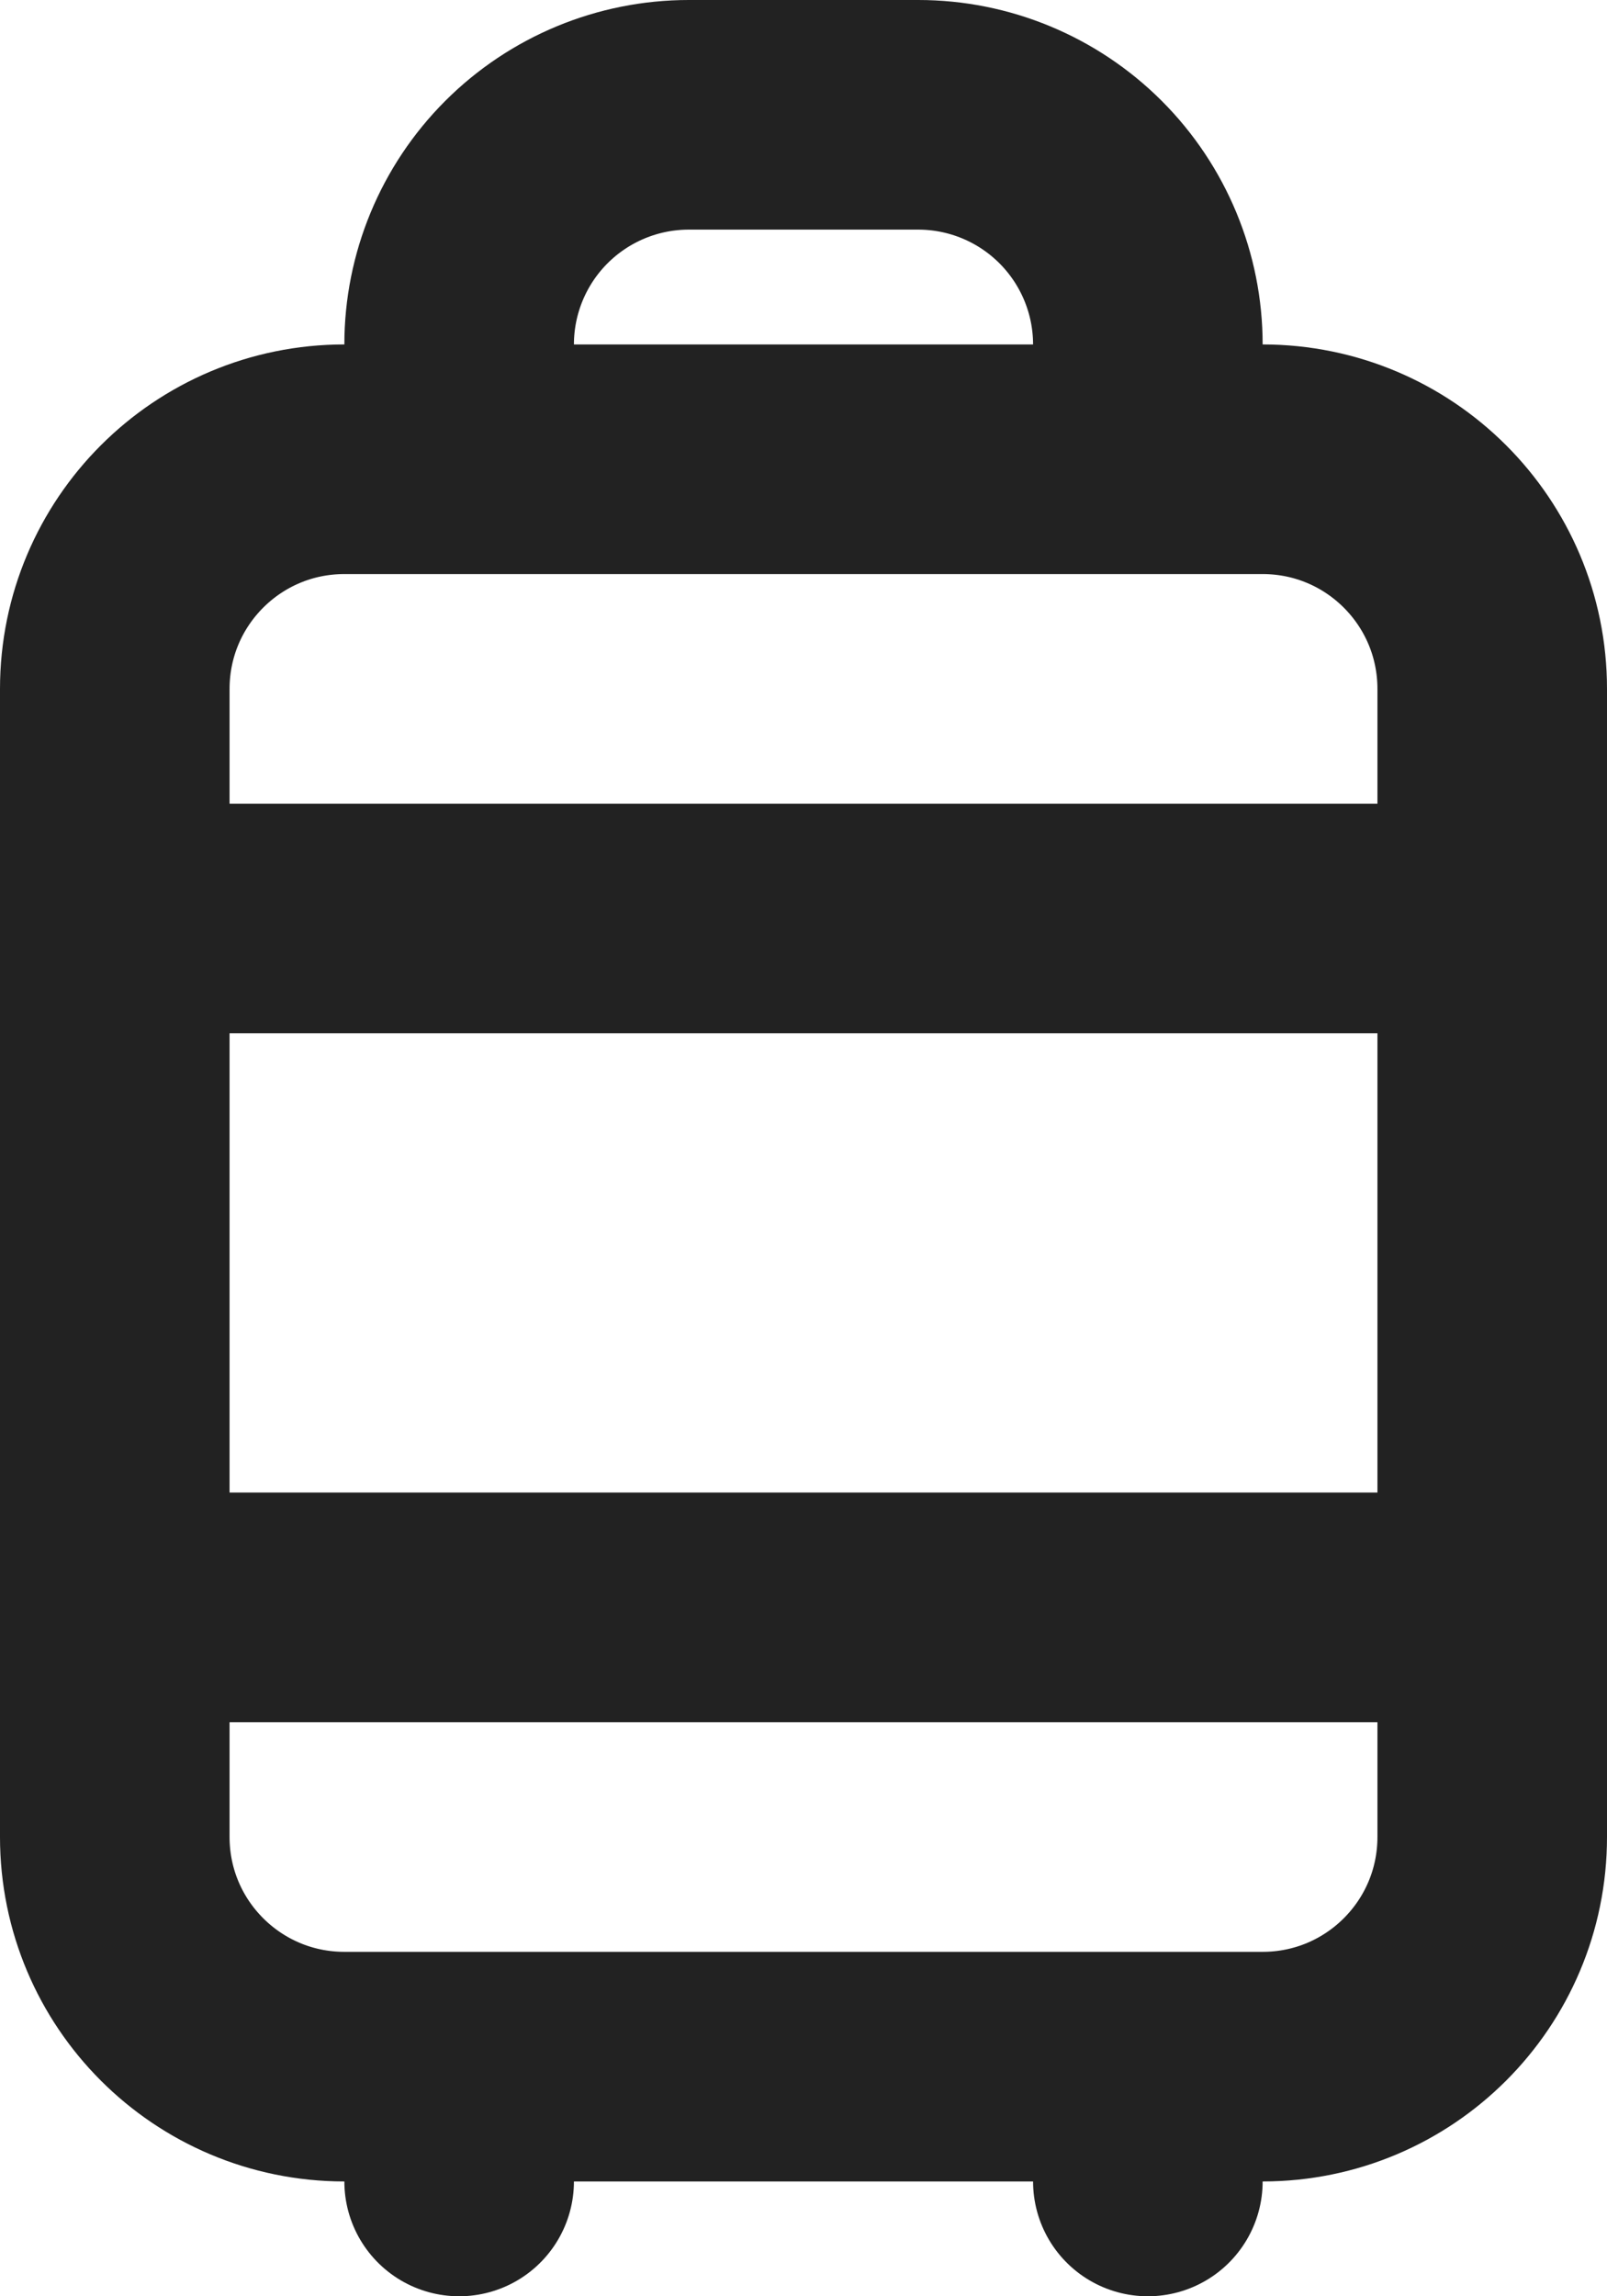 <?xml version="1.0" encoding="UTF-8"?> <svg xmlns="http://www.w3.org/2000/svg" width="14" height="20" viewBox="0 0 14 20" fill="none"><path d="M4 4V3C4 2.47 4.211 1.961 4.586 1.586C4.961 1.211 5.47 1 6 1H8C8.53 1 9.039 1.211 9.414 1.586C9.789 1.961 10 2.47 10 3V4M1 8H13M1 14H13M4 18V19M10 18V19M3 4H11C12.105 4 13 4.895 13 6V16C13 17.105 12.105 18 11 18H3C1.895 18 1 17.105 1 16V6C1 4.895 1.895 4 3 4Z" stroke="#222222" stroke-width="2" stroke-linecap="round" stroke-linejoin="round"></path></svg> 
